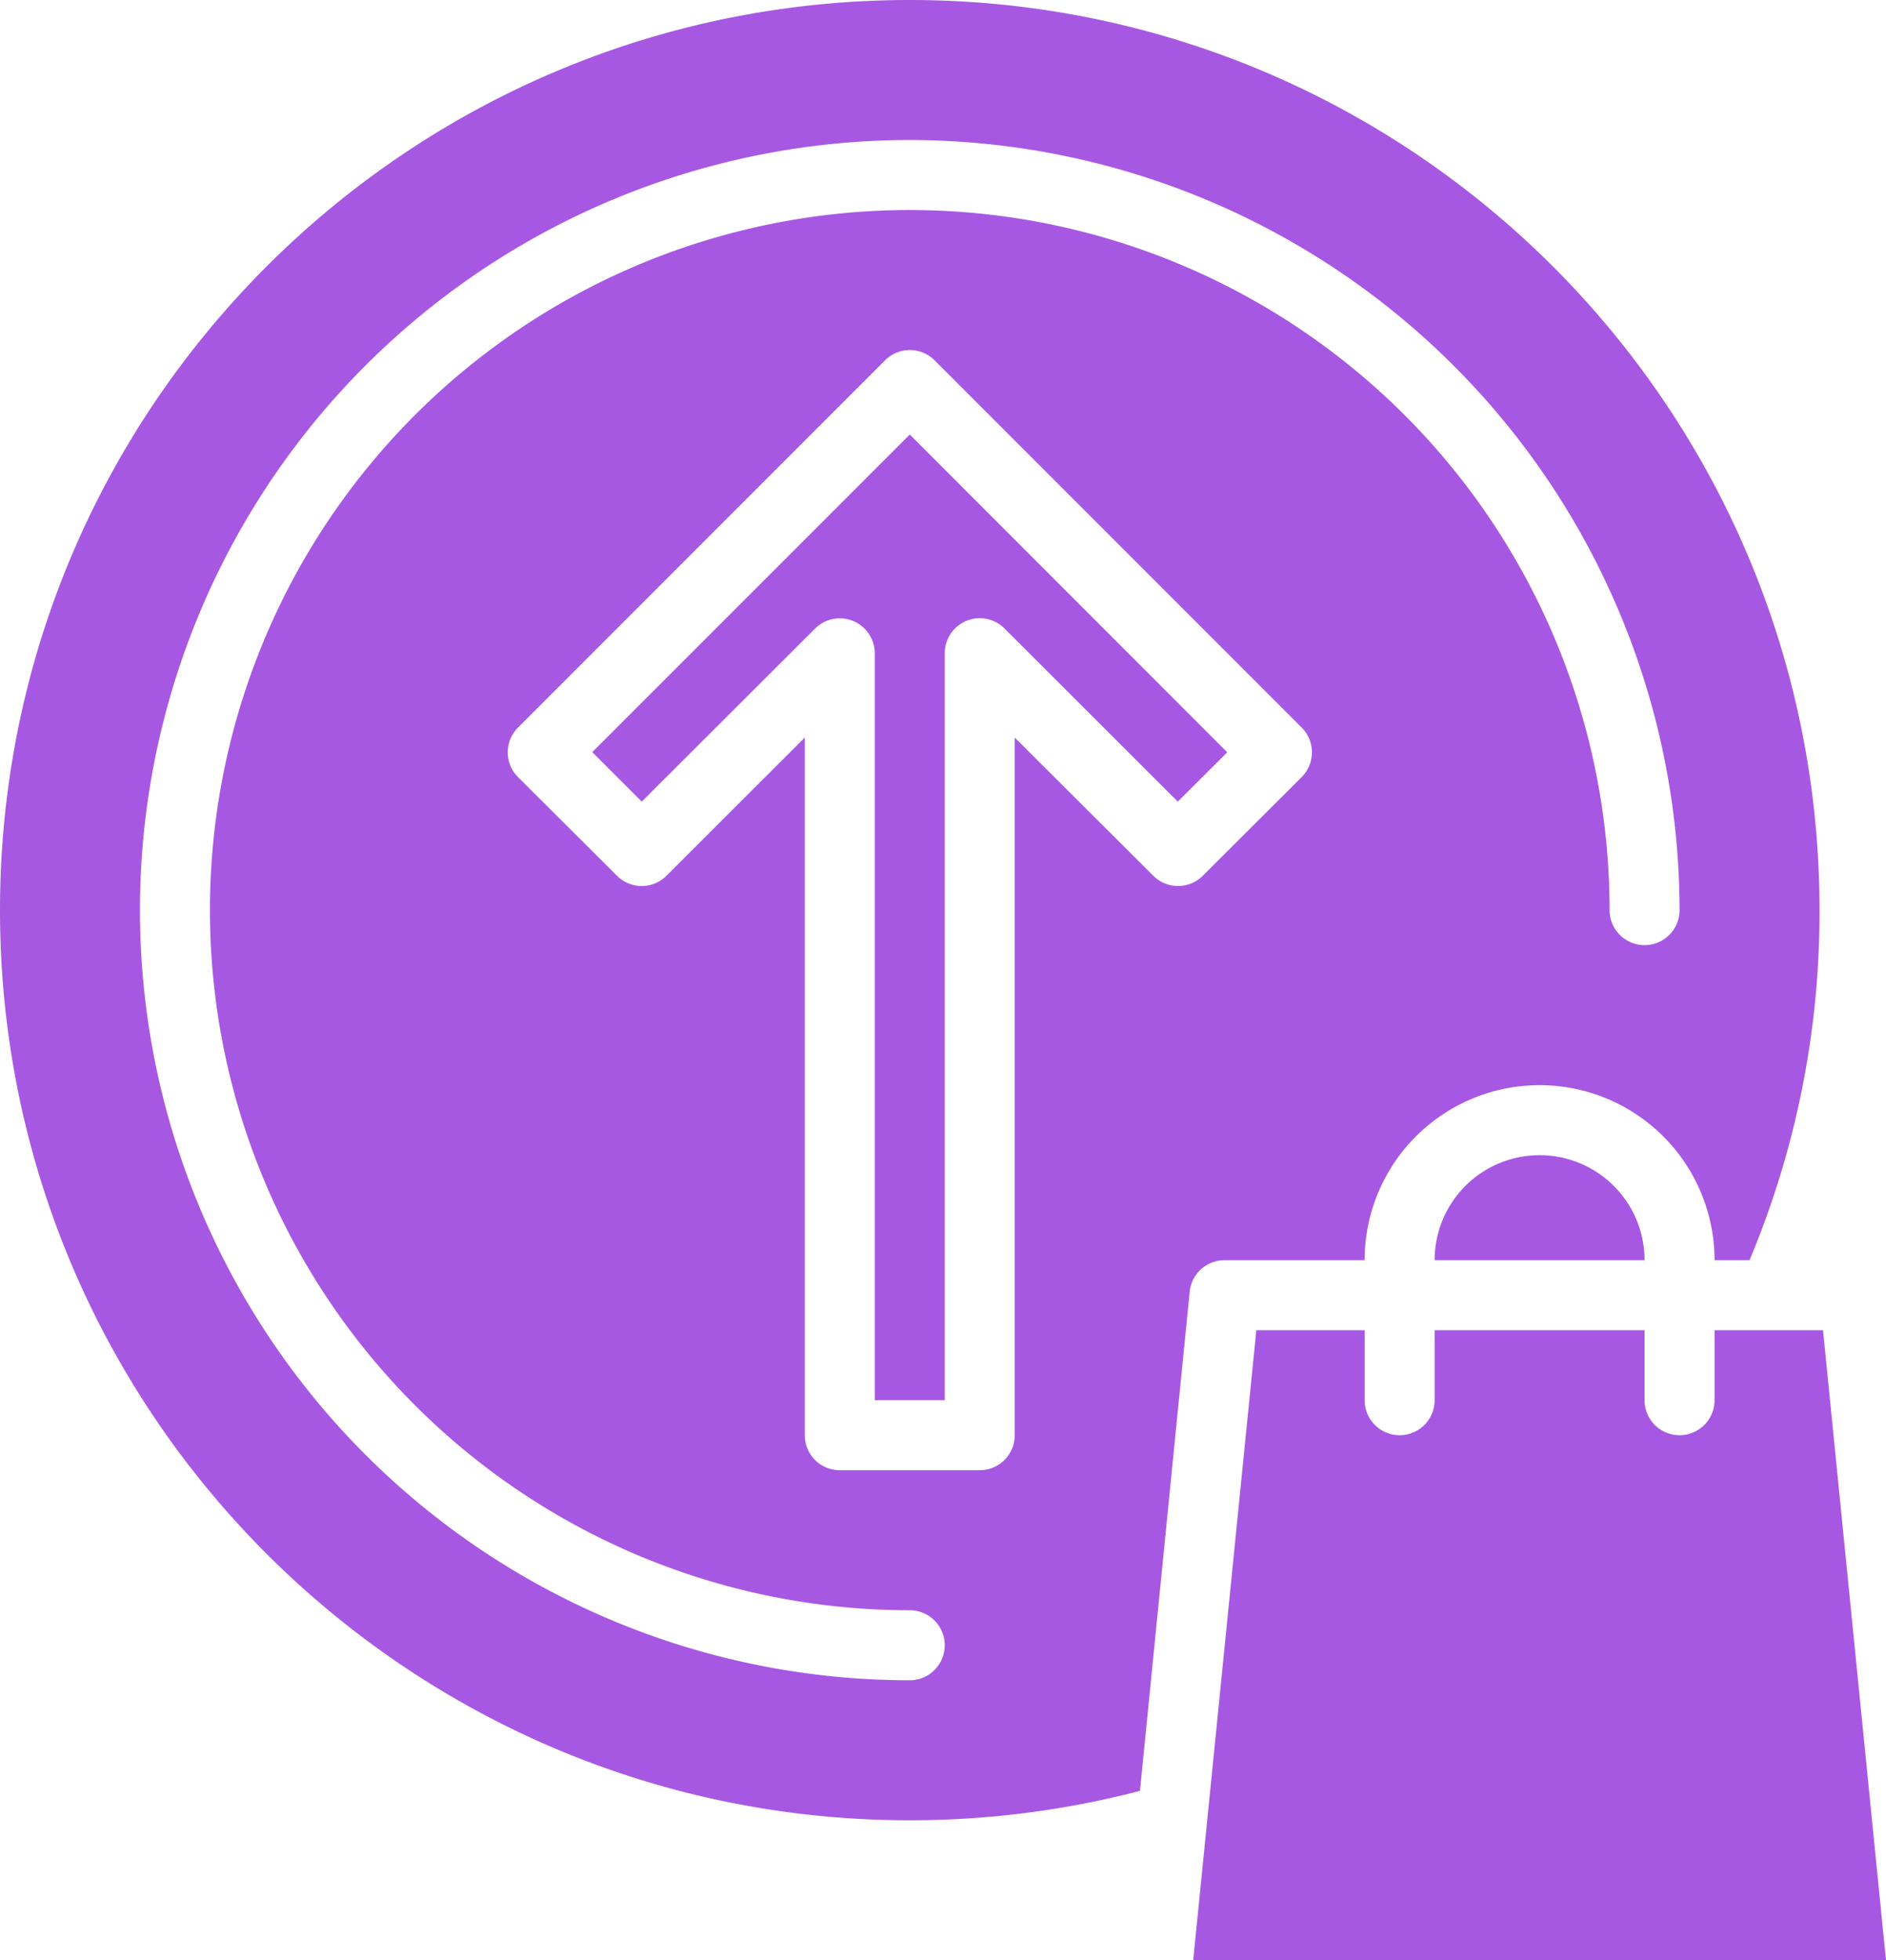 <svg id="Layer_1" data-name="Layer 1" xmlns="http://www.w3.org/2000/svg" viewBox="0 0 431.2 448"><defs><style>.cls-1{fill:#a758e3;}</style></defs><title>drupal-web-development Icons 5</title><path class="cls-1" d="M216,416a208.57,208.57,0,0,0,52.63-6.72L280,295.2a8,8,0,0,1,8-7.2h32a40,40,0,0,1,80,0h8a205.37,205.37,0,0,0,16-80C424,93.13,330.88,0,216,0S8,93.13,8,208,101.13,416,216,416Zm89.6-238.4L283,200.14a8,8,0,0,1-11.32,0L240,168.56V328a8,8,0,0,1-8,8H200a8,8,0,0,1-8-8V168.56l-31.62,31.58a8,8,0,0,1-11.32,0L126.44,177.6a8,8,0,0,1,0-11.33l83.92-83.93a8,8,0,0,1,11.31,0l83.93,83.93a8,8,0,0,1,0,11.33ZM216,32A176.2,176.2,0,0,1,392,208a8,8,0,0,1-16,0A160,160,0,1,0,216,368a8,8,0,0,1,0,16,176,176,0,0,1,0-352Z" transform="translate(-8)"/><path class="cls-1" d="M143.41,171.89l11.31,11.31,39.63-39.55A8,8,0,0,1,208,149.28V320h16V149.28a8,8,0,0,1,13.65-5.66l39.63,39.58,11.31-11.27L216,99.31Z" transform="translate(-8)"/><path class="cls-1" d="M336,288h48a24,24,0,0,0-48,0Z" transform="translate(-8)"/><path class="cls-1" d="M424.8,304H400v16a8,8,0,0,1-16,0V304H336v16a8,8,0,0,1-16,0V304H295.24L280.8,448H439.2Z" transform="translate(-8)"/></svg>